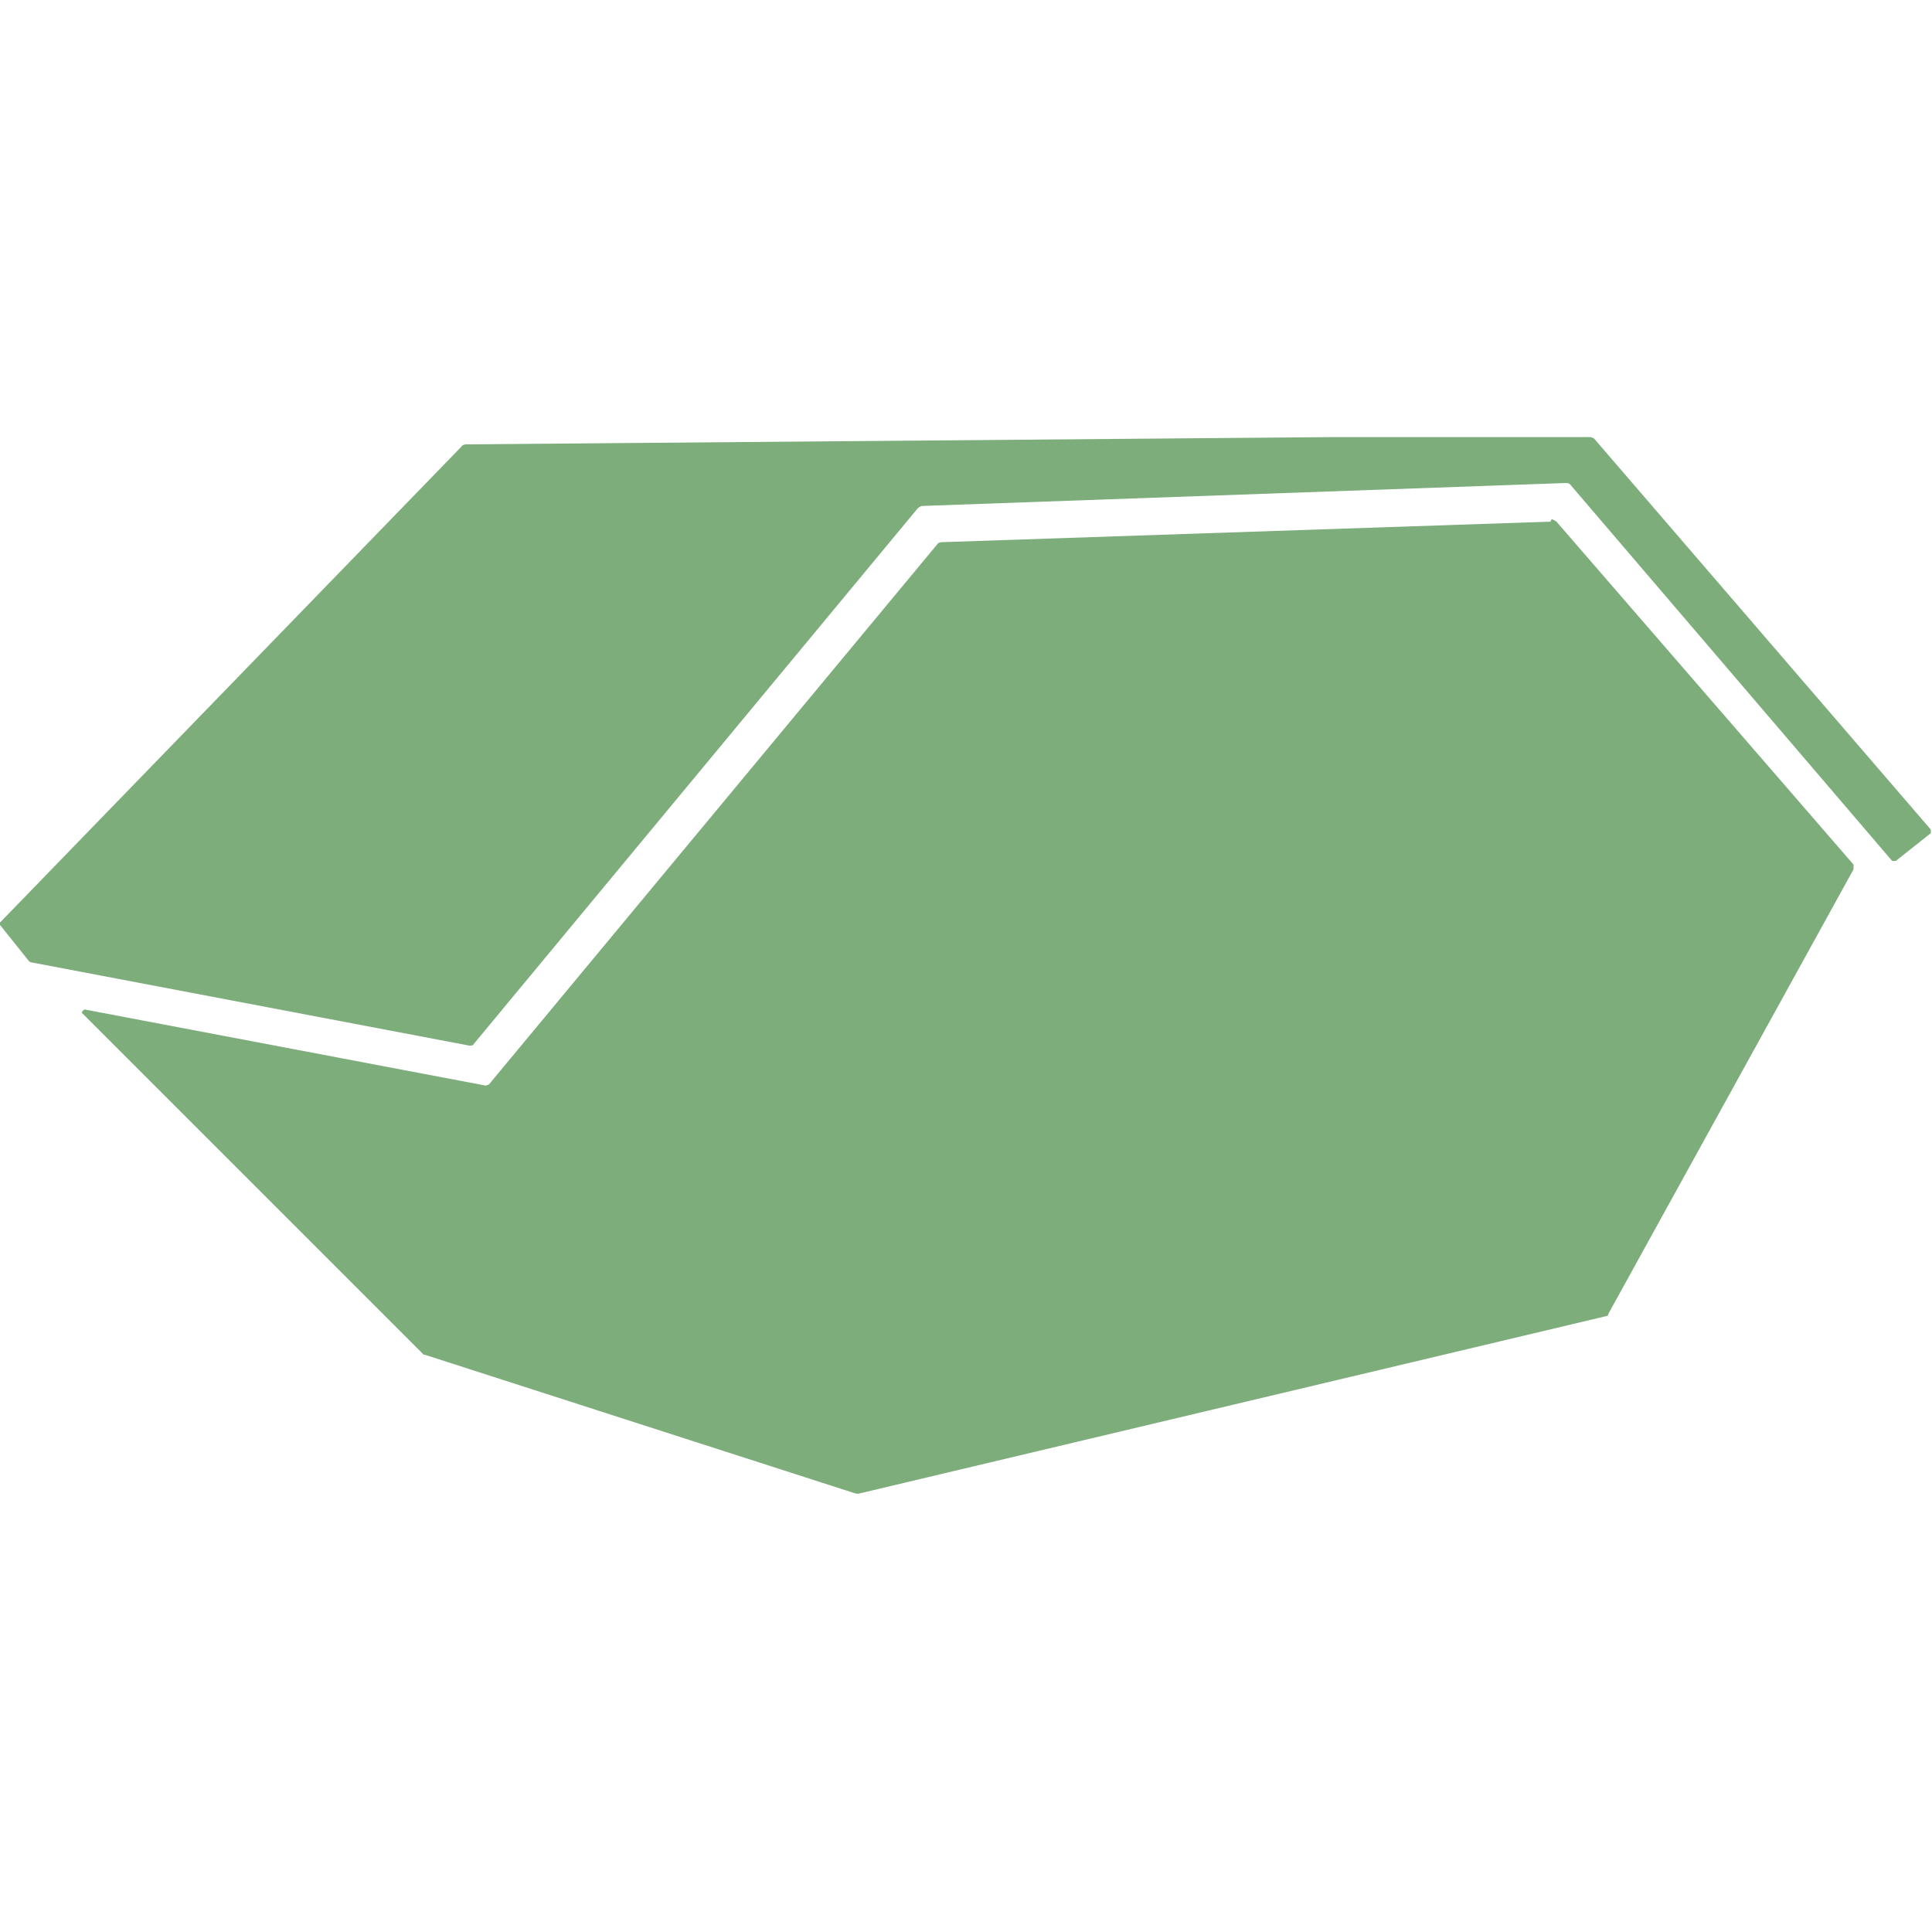 <?xml version="1.0" encoding="UTF-8"?> <svg xmlns="http://www.w3.org/2000/svg" id="e" data-name="makiert" viewBox="0 0 16 16"><defs><style> .f { fill: #7ead7c; } </style></defs><path class="f" d="m12.84,4.32l-5.04.17s-.03,0-.04.02l-3.71,4.47s-.02.01-.03.01l-3.32-.63s-.03.02-.02.03l2.83,2.83s0,0,.01,0l3.57,1.15s.01,0,.02,0l6.19-1.47s.02,0,.02-.02l2.03-3.68s0-.03,0-.04l-2.46-2.84s-.03-.02-.04-.02Z"></path><path class="f" d="m0,7.66l.24.3s.01.01.02.01l3.63.69s.03,0,.03-.01l3.68-4.44s.02-.02.04-.02l5.33-.19s.03,0,.04.02l2.66,3.11s.02,0,.03,0l.29-.23s0-.02,0-.03l-2.79-3.24s-.02-.01-.03-.01h-2.16l-7.15.06s-.03,0-.04.02L0,7.64s0,.02,0,.02Z"></path></svg> 